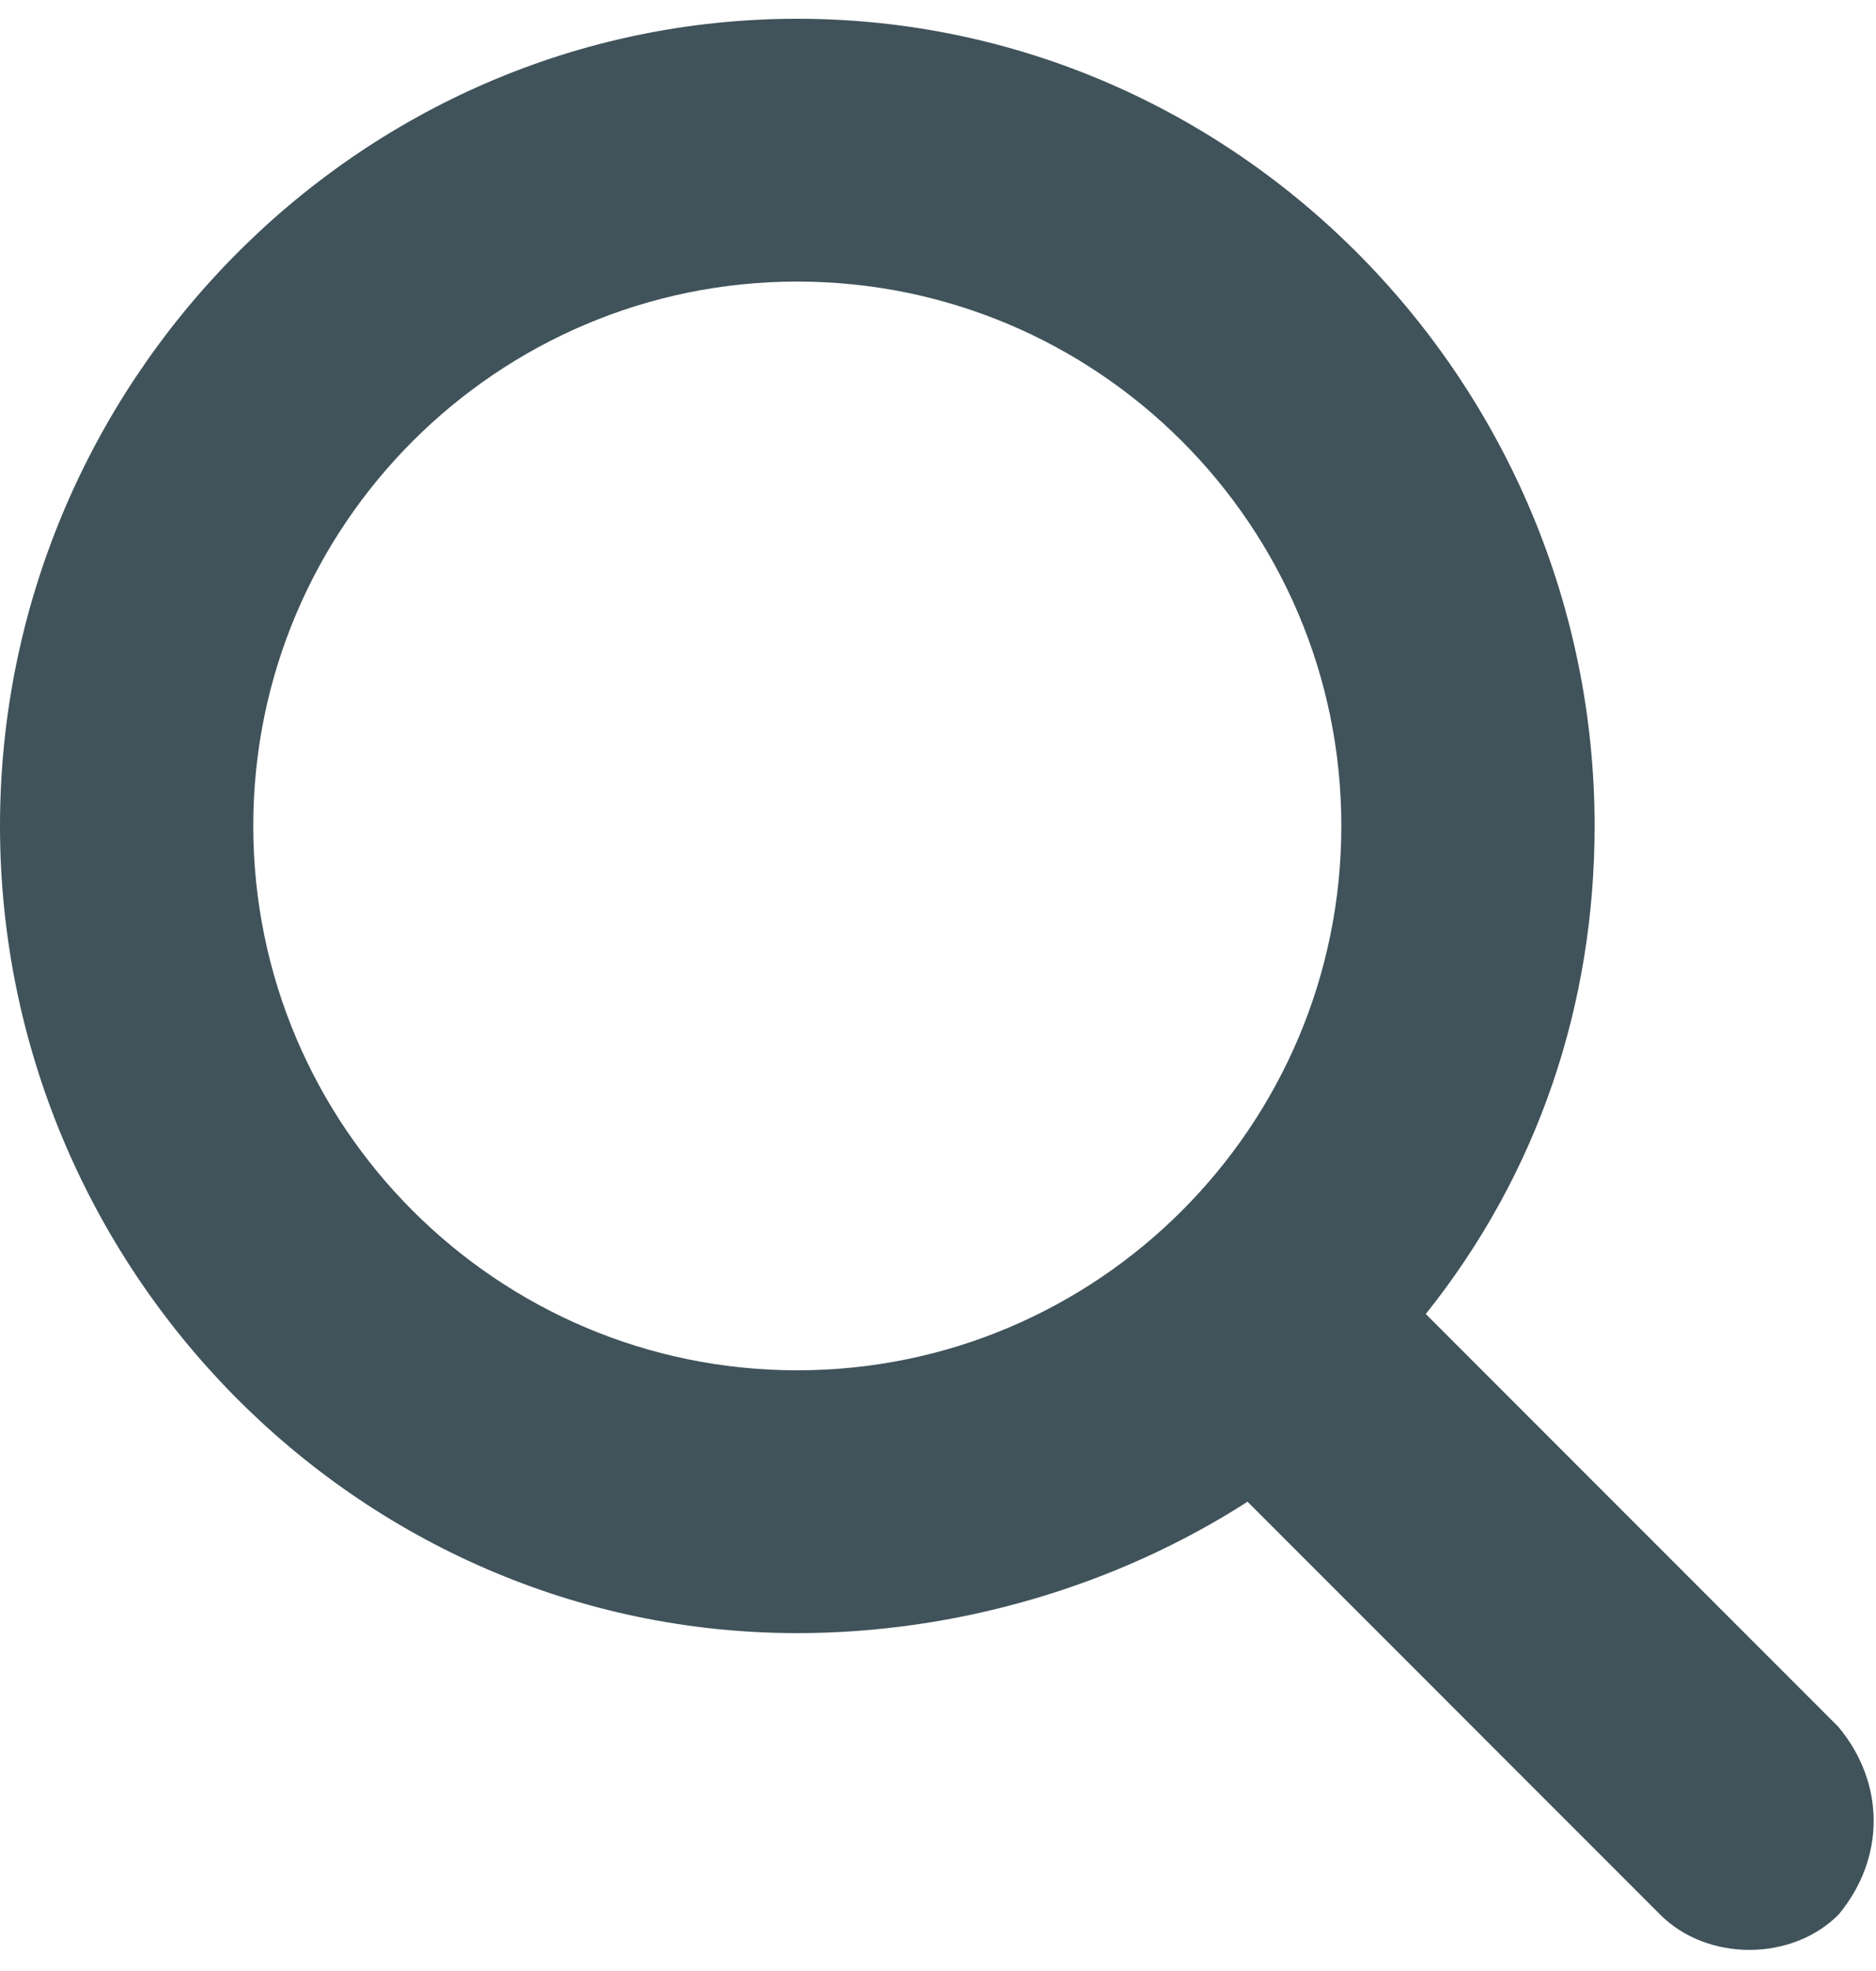 <?xml version="1.0" encoding="utf-8"?>

<svg version="1.1" id="Ebene_1" xmlns="http://www.w3.org/2000/svg" xmlns:xlink="http://www.w3.org/1999/xlink" width="20" height="21" x="0px" y="0px"
	 viewBox="0 0 20 21" style="enable-background:new 0 0 20 21;" xml:space="preserve">
<style type="text/css">
	.st0{fill:#40525A;}
</style>
<path id="search" class="st0" d="M19.6,18.4L15.2,14c1.2-1.5,1.8-3.3,1.8-5.2c0-4.7-3.8-8.6-8.5-8.6C3.8,0.2,0,4.1,0,8.8
	s3.8,8.6,8.5,8.6c1.7,0,3.4-0.5,4.8-1.4l4.4,4.4c0.5,0.5,1.4,0.5,1.9,0C20.1,19.8,20.1,19,19.6,18.4C19.6,18.4,19.6,18.4,19.6,18.4
	 M2.7,8.8C2.7,5.6,5.3,3,8.5,3s5.8,2.6,5.8,5.8s-2.6,5.8-5.8,5.8h0C5.3,14.6,2.7,12,2.7,8.8"/>
</svg>
